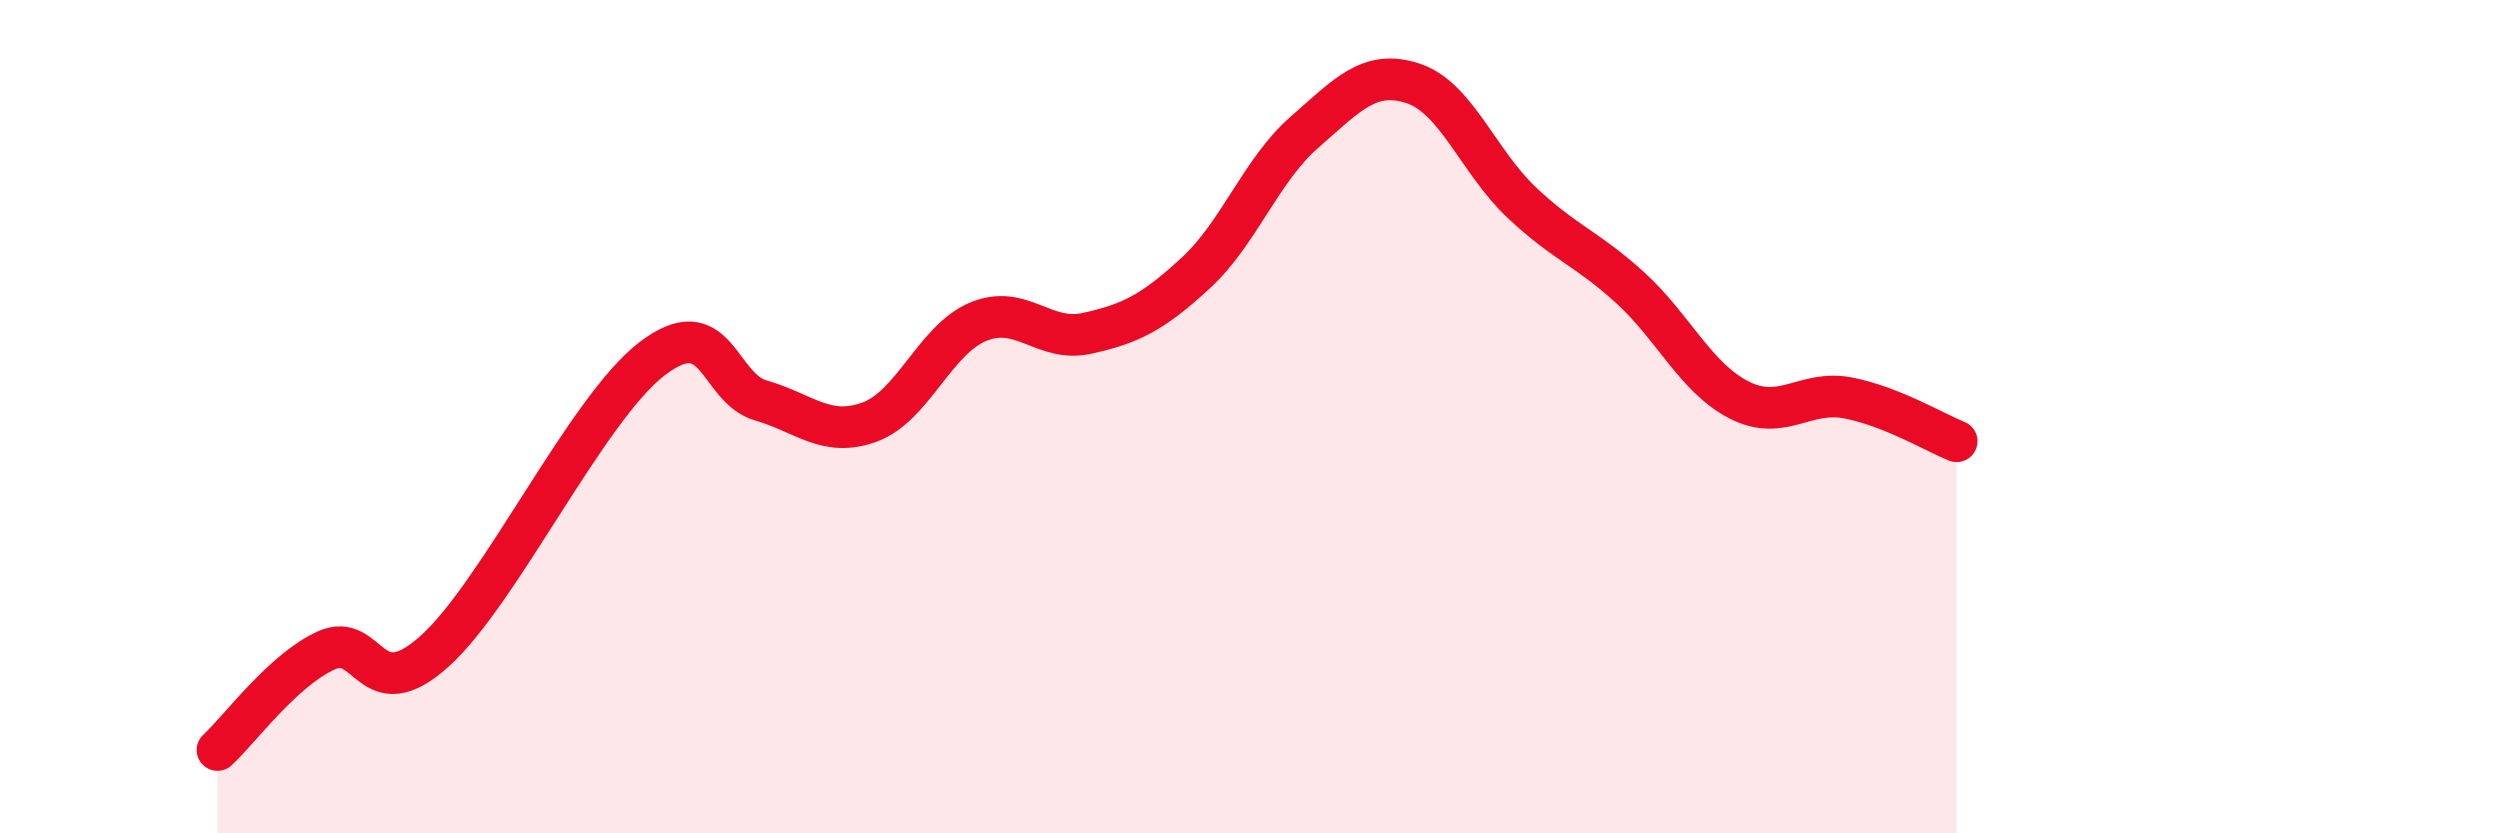 
    <svg width="60" height="20" viewBox="0 0 60 20" xmlns="http://www.w3.org/2000/svg">
      <path
        d="M 5.22,18 C 5.74,17.52 6.79,16.08 7.83,15.61 C 8.87,15.14 8.87,17.03 10.43,15.63 C 11.99,14.23 14.08,9.81 15.65,8.61 C 17.22,7.41 17.22,9.31 18.26,9.61 C 19.3,9.91 19.83,10.51 20.87,10.13 C 21.91,9.75 22.44,8.15 23.48,7.72 C 24.52,7.29 25.05,8.23 26.09,8 C 27.13,7.77 27.66,7.51 28.7,6.55 C 29.74,5.59 30.26,4.09 31.3,3.18 C 32.34,2.27 32.87,1.66 33.91,2 C 34.95,2.34 35.48,3.88 36.52,4.86 C 37.56,5.84 38.09,5.96 39.13,6.91 C 40.17,7.86 40.7,9.07 41.74,9.6 C 42.78,10.13 43.31,9.35 44.35,9.55 C 45.39,9.75 46.44,10.38 46.96,10.59L46.96 20L5.22 20Z"
        fill="#EB0A25"
        opacity="0.1"
        stroke-linecap="round"
        stroke-linejoin="round"
      />
      <path
        d="M 5.22,18 C 5.74,17.52 6.79,16.08 7.83,15.61 C 8.87,15.14 8.87,17.03 10.43,15.63 C 11.99,14.23 14.08,9.81 15.65,8.61 C 17.22,7.41 17.22,9.31 18.26,9.61 C 19.3,9.91 19.83,10.51 20.87,10.13 C 21.91,9.75 22.44,8.15 23.48,7.72 C 24.52,7.29 25.05,8.23 26.09,8 C 27.13,7.77 27.66,7.51 28.7,6.55 C 29.74,5.59 30.26,4.09 31.3,3.18 C 32.34,2.27 32.87,1.66 33.91,2 C 34.95,2.34 35.48,3.88 36.52,4.86 C 37.56,5.84 38.09,5.96 39.13,6.91 C 40.17,7.86 40.7,9.07 41.74,9.6 C 42.78,10.13 43.31,9.35 44.35,9.55 C 45.39,9.75 46.44,10.38 46.96,10.59"
        stroke="#EB0A25"
        stroke-width="1"
        fill="none"
        stroke-linecap="round"
        stroke-linejoin="round"
      />
    </svg>
  